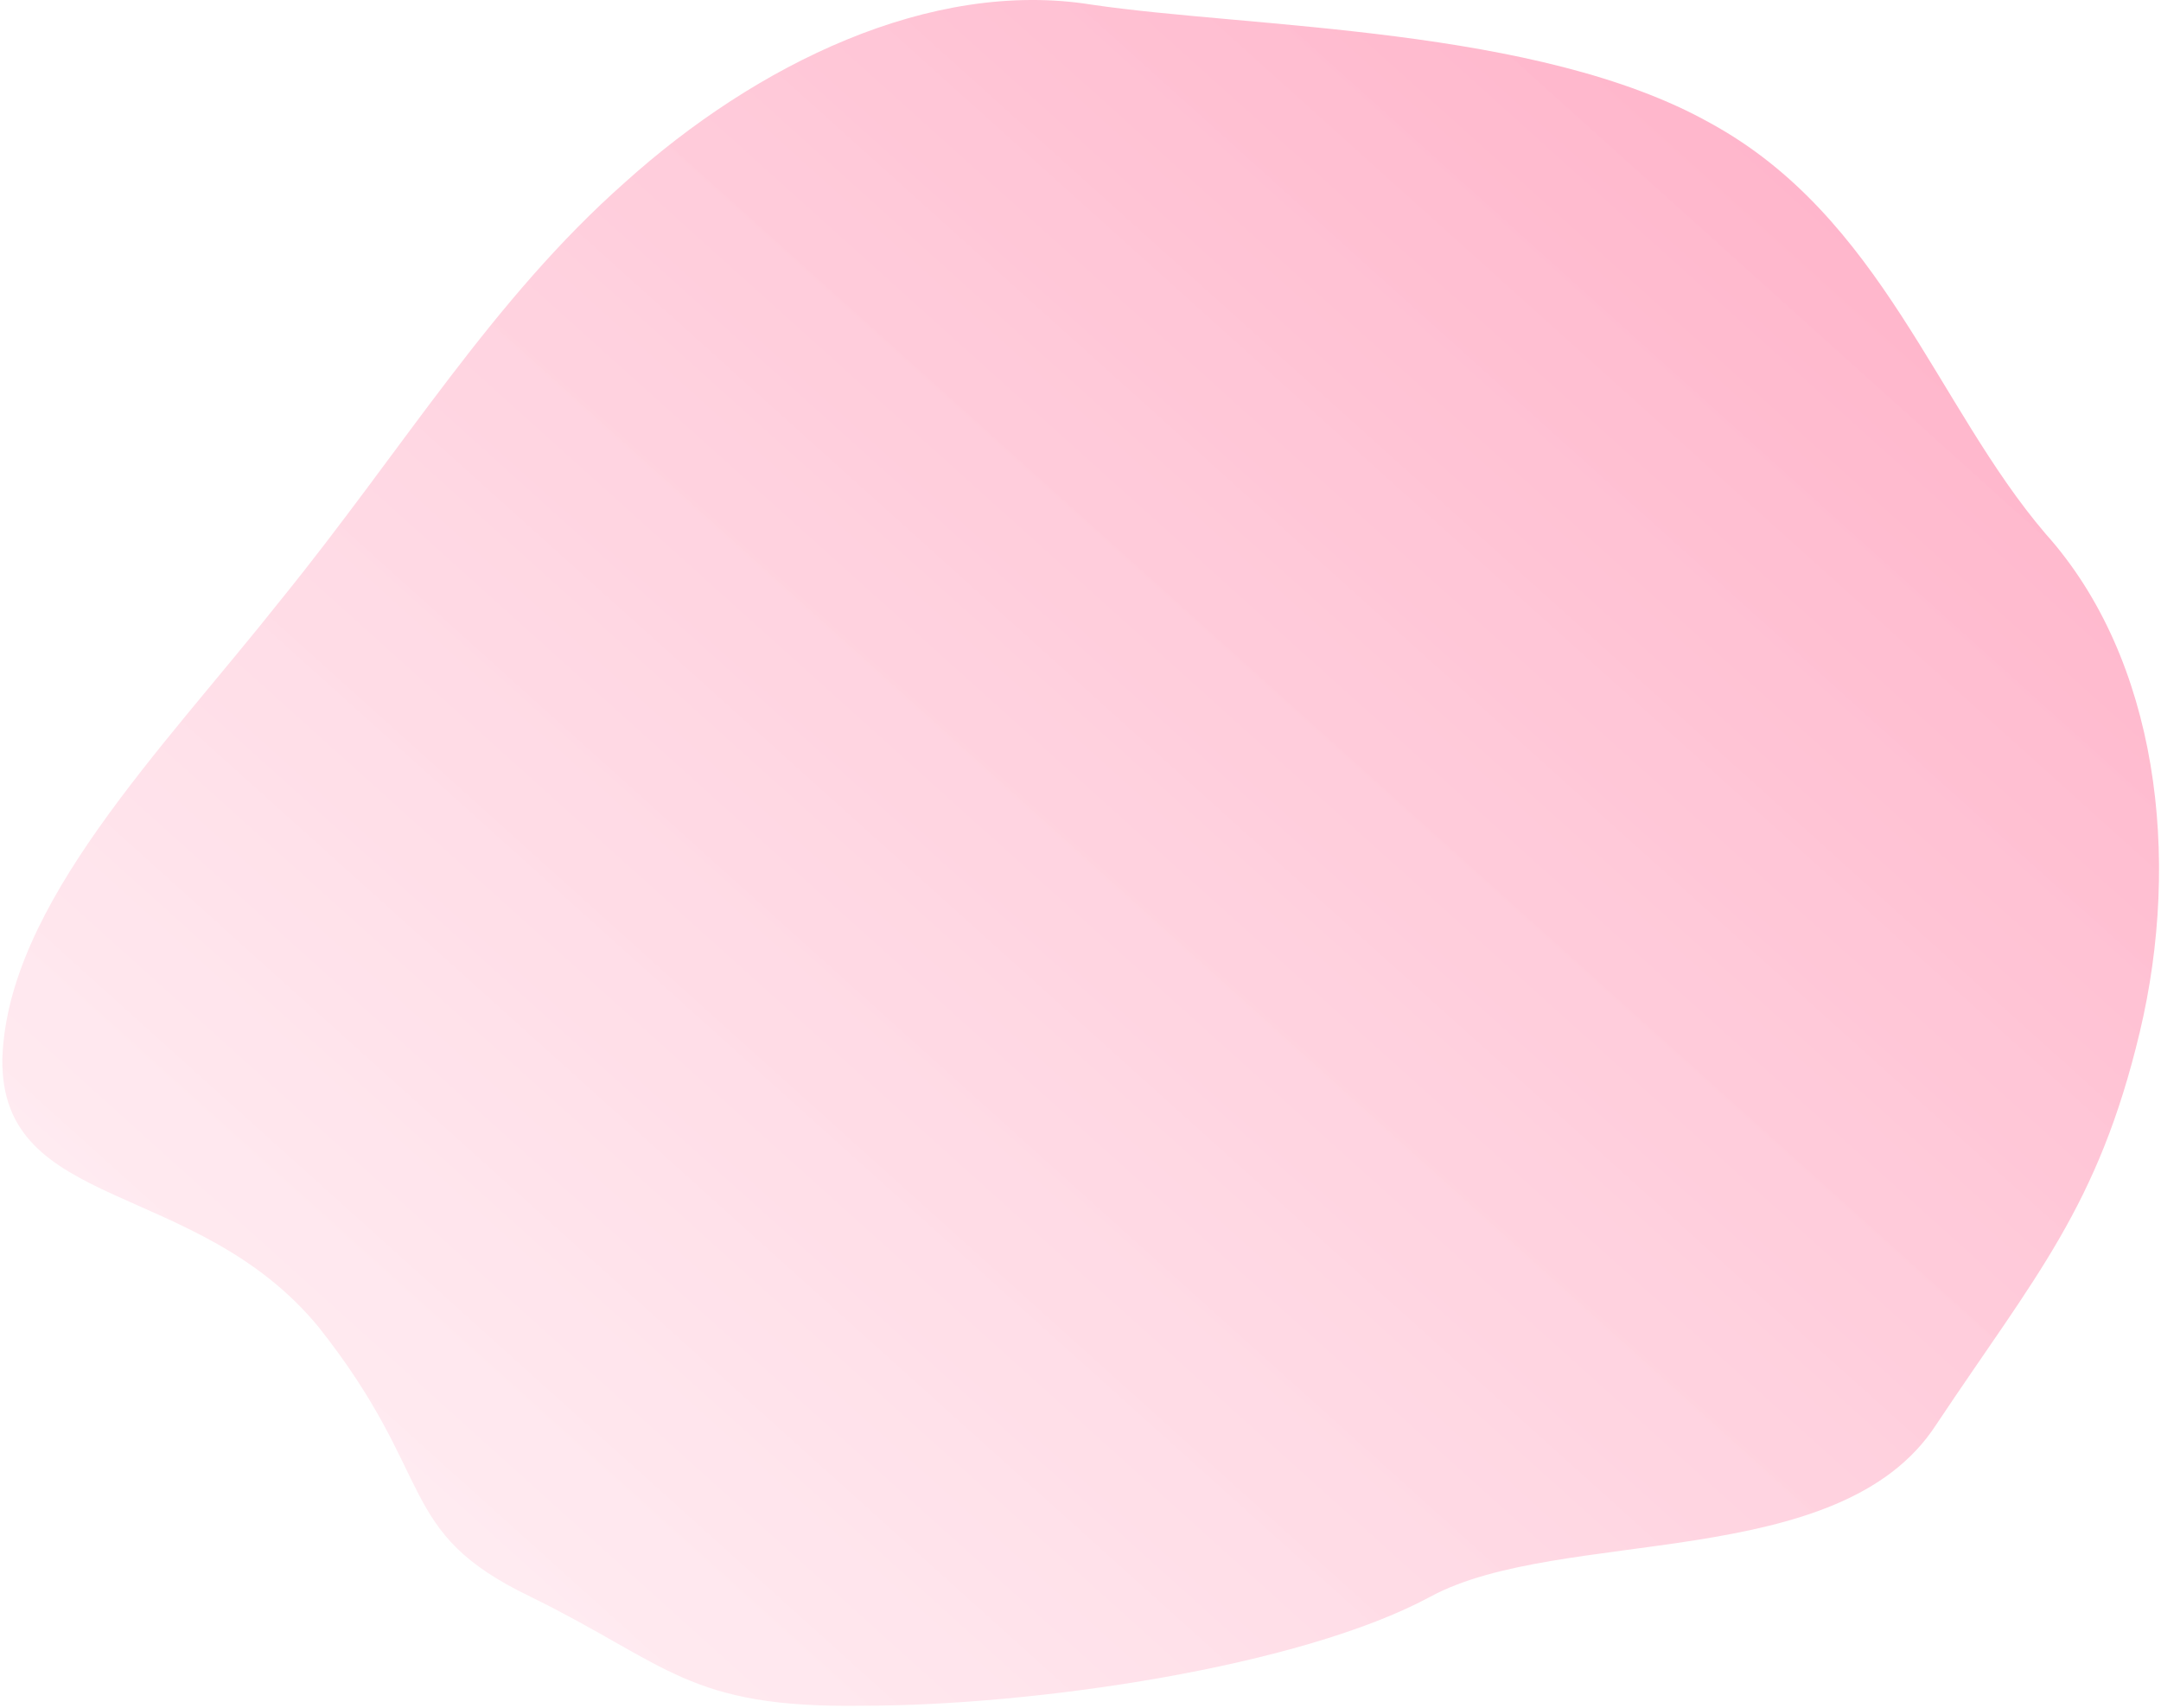 <svg width="501" height="396" viewBox="0 0 501 396" fill="none" xmlns="http://www.w3.org/2000/svg">
<path d="M396.484 28.523C436.367 50.292 448.934 94.209 474.314 123.838C500.299 152.863 505.737 198.82 496.069 239.334C486.4 279.848 471.805 295.893 448.841 330.36C426.483 364.827 361.859 353.841 331.645 370.167C301.43 386.494 239.838 395.465 199.955 395.465C159.468 396.07 154.973 385.889 122.945 370.167C91.522 355.05 101.635 342.708 73.838 307.636C45.436 273.169 -0.056 281.057 0.548 245.381C1.757 209.704 37.41 174.027 65.208 138.955C93.609 103.884 114.156 69.416 144.974 42.205C175.189 14.994 215.677 -4.961 253.143 1.086C290.005 6.528 356.6 6.15 396.484 28.523Z" fill="url(#paint0_linear_3310_18595)"/>
<defs>
<linearGradient id="paint0_linear_3310_18595" x1="100.499" y1="437.533" x2="548.18" y2="-59.727" gradientUnits="userSpaceOnUse">
<stop stop-color="#FFCFDD" stop-opacity="0.29"/>
<stop offset="1" stop-color="#FF004B" stop-opacity="0.38"/>
</linearGradient>
</defs>
</svg>
